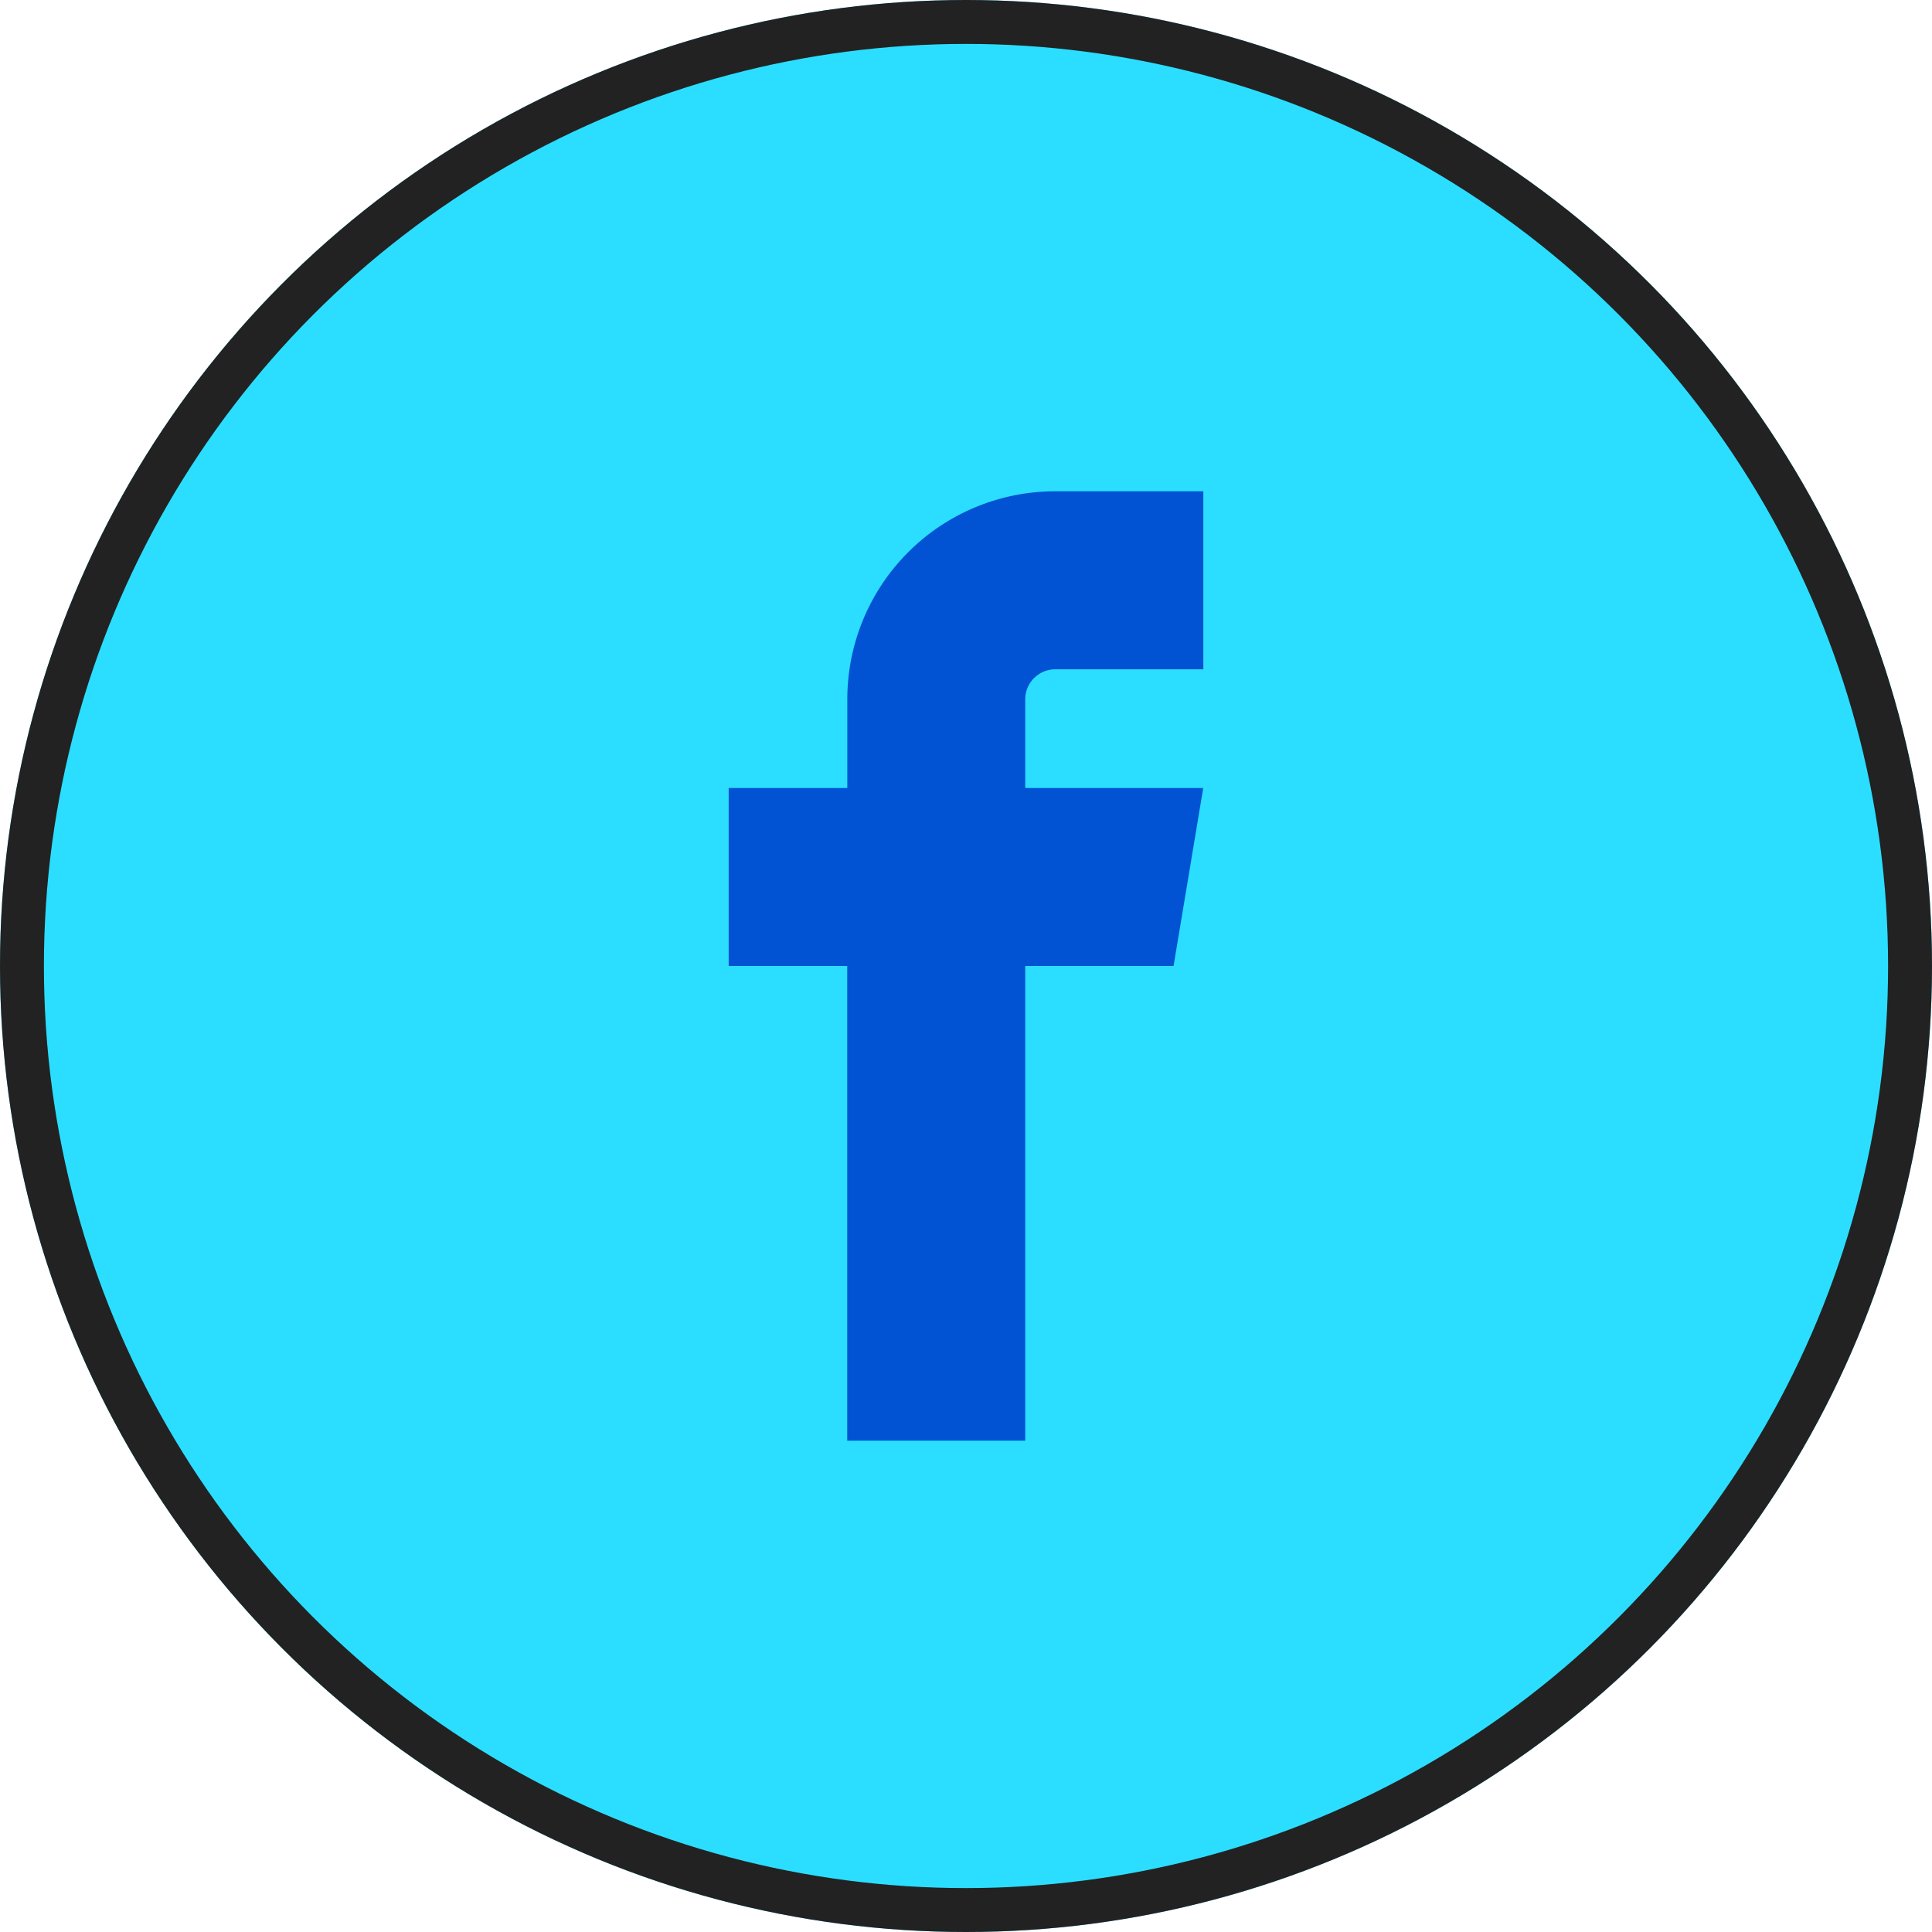 <svg xmlns="http://www.w3.org/2000/svg" width="44" height="44" viewBox="0 0 44 44">
  <g id="icon_f_fb" transform="translate(-1396 -2701)">
    <g id="楕円形_60" data-name="楕円形 60" transform="translate(1396 2701)" fill="#2bdeff" stroke="#222" stroke-width="1">
      <circle cx="22" cy="22" r="22" stroke="none"/>
      <circle cx="22" cy="22" r="21.5" fill="none"/>
    </g>
    <path id="facebook" d="M135.432,4.054h3.378V0h-3.378a4.735,4.735,0,0,0-4.73,4.73V6.757H128v4.054h2.7V21.621h4.054V10.811h3.378l.676-4.054h-4.054V4.73A.685.685,0,0,1,135.432,4.054Z" transform="translate(1284.595 2712.189)" fill="#0253d4"/>
  </g>
</svg>
